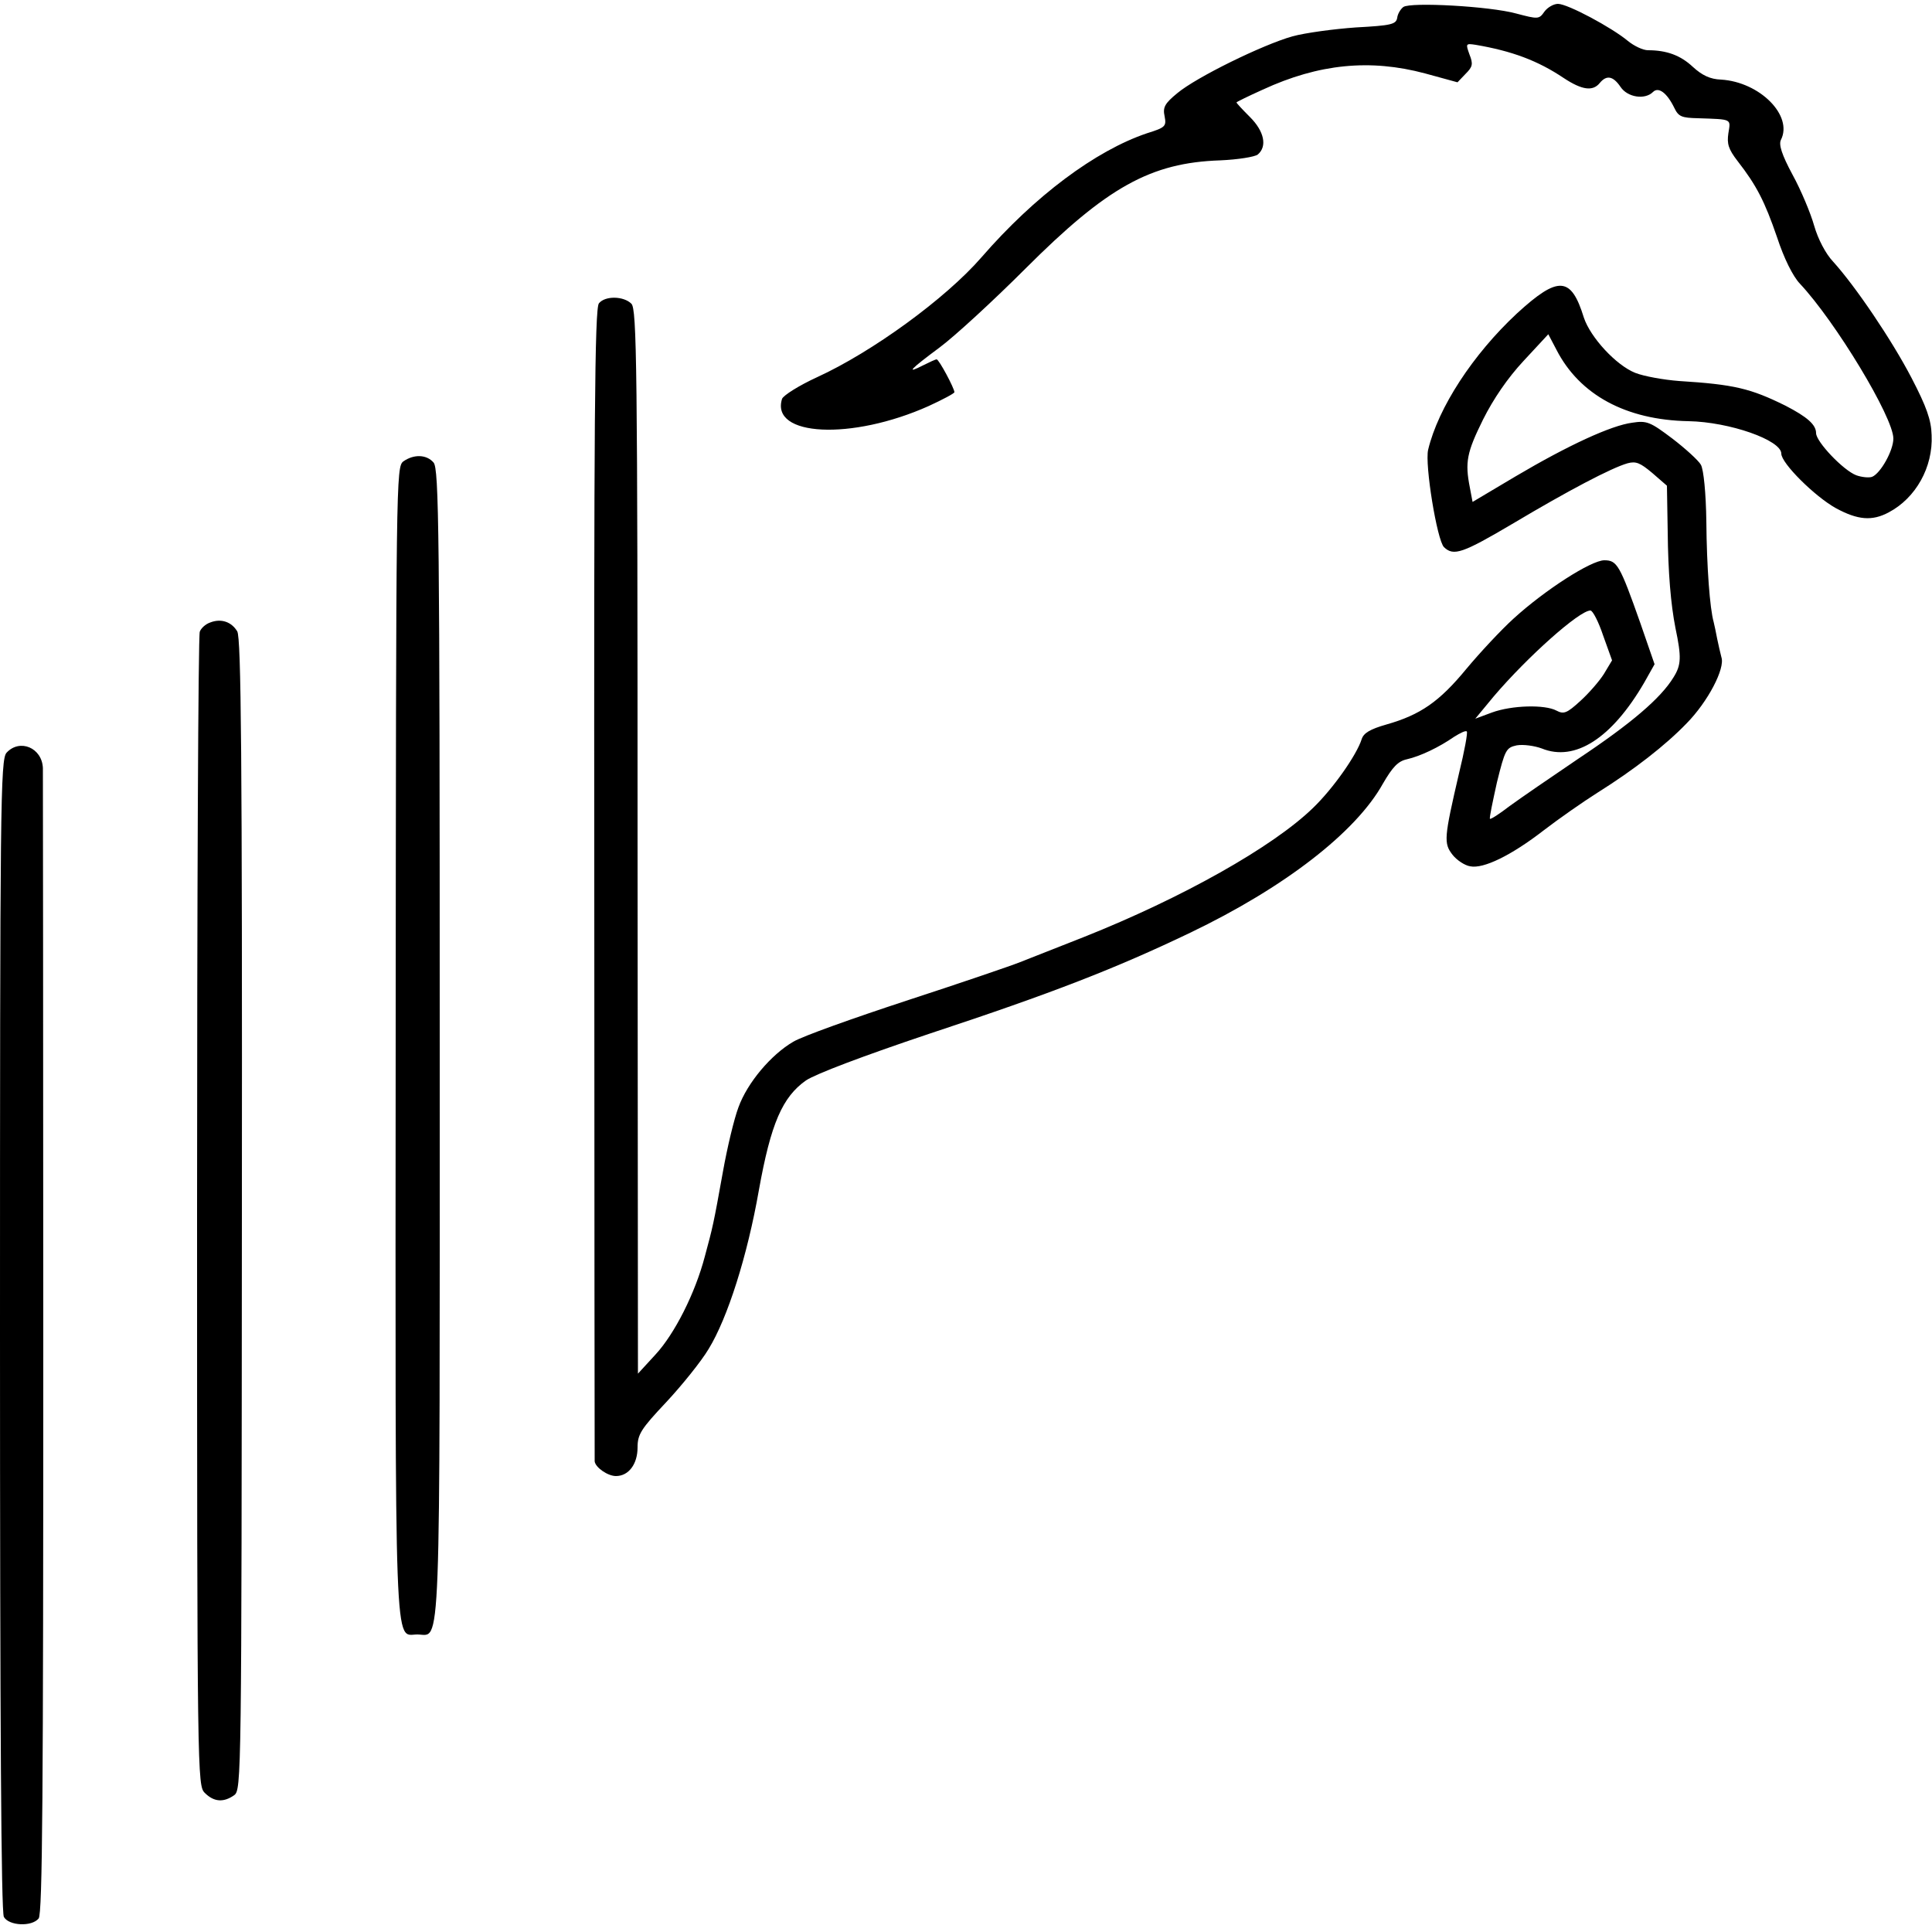 <?xml version="1.0" standalone="no"?>
<!DOCTYPE svg PUBLIC "-//W3C//DTD SVG 20010904//EN"
 "http://www.w3.org/TR/2001/REC-SVG-20010904/DTD/svg10.dtd">
<svg version="1.0" xmlns="http://www.w3.org/2000/svg"
 width="500pt" height="500pt" viewBox="0 0 500 500"
 preserveAspectRatio="xMidYMid meet">
<g transform="translate(0,500) scale(0.1,-0.1)"
fill="#000000" stroke="none">
<path d="M3632 4982 c-7 -5 -15 -18 -16 -28 -3 -17 -15 -20 -107 -25 -57 -4
-131 -14 -164 -23 -78 -22 -249 -106 -298 -147 -33 -27 -38 -37 -33 -60 5 -26
2 -29 -46 -44 -133 -45 -290 -162 -428 -321 -93 -107 -283 -245 -425 -310 -48
-22 -87 -47 -91 -56 -31 -98 180 -108 379 -19 37 17 67 33 67 36 0 10 -40 85
-46 85 -3 0 -18 -7 -34 -15 -47 -24 -36 -12 42 46 39 29 139 121 222 204 211
211 324 274 504 280 46 2 89 9 97 15 25 21 17 60 -20 97 -19 19 -35 36 -35 38
0 1 30 16 68 33 145 67 278 80 420 42 l84 -23 21 22 c18 18 20 25 10 50 -10
28 -10 29 16 25 94 -16 161 -41 228 -86 47 -31 75 -35 93 -13 18 22 35 18 54
-10 18 -27 63 -34 84 -13 14 14 36 -2 55 -41 11 -23 19 -26 62 -27 89 -3 84
-1 78 -39 -4 -27 0 -41 24 -72 49 -63 70 -104 102 -197 18 -55 41 -101 59
-120 92 -98 242 -346 242 -401 0 -31 -33 -90 -55 -99 -8 -3 -27 -1 -41 4 -34
13 -104 87 -104 109 0 22 -23 42 -79 71 -91 45 -133 55 -276 64 -39 3 -90 12
-113 21 -50 20 -116 92 -133 143 -33 107 -66 109 -173 11 -114 -106 -204 -244
-230 -353 -9 -38 23 -234 41 -252 25 -24 48 -16 180 62 141 84 253 143 295
155 22 6 33 1 64 -25 l38 -33 2 -119 c1 -106 8 -188 20 -249 16 -76 15 -96 -5
-128 -33 -54 -109 -119 -247 -211 -71 -48 -151 -103 -177 -122 -26 -20 -49
-35 -51 -33 -2 2 7 44 18 94 21 85 24 90 51 96 17 3 46 -1 65 -8 86 -35 181
26 265 170 l27 48 -37 107 c-53 150 -60 162 -93 162 -34 0 -154 -77 -235 -151
-32 -29 -87 -88 -122 -130 -70 -85 -119 -119 -207 -144 -42 -12 -59 -22 -64
-38 -13 -41 -74 -128 -126 -178 -104 -101 -339 -233 -593 -334 -66 -26 -140
-55 -165 -65 -25 -10 -157 -55 -295 -100 -137 -45 -269 -92 -292 -106 -57 -33
-119 -106 -142 -170 -11 -29 -29 -104 -40 -166 -25 -139 -26 -142 -47 -220
-25 -95 -78 -200 -128 -254 l-45 -49 -1 1377 c0 1238 -2 1378 -16 1392 -20 20
-68 21 -84 1 -11 -13 -13 -310 -12 -1503 0 -818 1 -1490 1 -1494 2 -16 34 -38
55 -38 33 0 56 31 56 74 0 34 9 48 74 117 41 44 91 106 110 138 49 80 100 240
130 411 31 173 61 241 122 284 26 17 147 63 320 121 318 105 482 169 674 261
244 117 429 260 499 386 25 43 39 58 62 63 35 8 83 31 122 58 16 10 30 17 33
14 3 -2 -6 -51 -20 -108 -39 -168 -40 -181 -17 -211 11 -14 32 -28 46 -30 34
-7 106 28 190 93 39 30 102 74 140 98 94 59 175 122 230 179 55 56 100 142 90
171 -3 12 -8 33 -11 48 -3 16 -7 35 -9 43 -10 35 -18 143 -19 260 -1 74 -7
134 -14 147 -6 11 -40 42 -74 68 -57 43 -66 47 -104 41 -54 -7 -165 -58 -302
-139 l-111 -66 -7 37 c-13 66 -8 91 34 176 27 54 64 108 105 152 l64 69 21
-40 c60 -117 180 -182 342 -185 106 -2 240 -49 240 -84 0 -25 87 -111 141
-141 57 -31 94 -34 137 -11 70 37 115 117 111 200 -1 39 -13 73 -52 148 -51
98 -145 237 -203 301 -19 20 -39 58 -49 93 -9 32 -34 92 -56 132 -28 52 -36
78 -30 90 32 63 -55 150 -155 156 -28 1 -49 11 -73 33 -32 30 -68 43 -116 43
-13 0 -36 11 -52 24 -42 35 -156 96 -181 96 -11 0 -27 -9 -35 -20 -14 -20 -16
-20 -73 -5 -69 19 -273 30 -292 17z m517 -1627 l23 -64 -21 -35 c-12 -19 -39
-50 -61 -70 -35 -32 -43 -35 -62 -25 -30 16 -115 14 -167 -5 l-43 -16 48 58
c86 101 221 222 250 222 6 0 21 -29 33 -65z"/>
<path d="M1044 3806 c-19 -14 -19 -42 -20 -1503 -1 -1624 -4 -1533 56 -1533
62 0 58 -98 58 1530 0 1331 -2 1487 -16 1503 -18 21 -51 22 -78 3z"/>
<path d="M544 3389 c-12 -4 -24 -15 -27 -24 -4 -9 -7 -684 -7 -1501 0 -1467 1
-1485 20 -1504 24 -24 49 -25 76 -6 19 14 19 42 20 1503 1 1192 -2 1492 -12
1509 -15 25 -42 34 -70 23z"/>
<path d="M17 3052 c-16 -17 -17 -136 -17 -1506 0 -1006 3 -1494 10 -1507 13
-23 72 -26 90 -4 10 12 12 326 12 1482 0 808 -1 1480 -1 1495 -2 53 -60 77
-94 40z"/>
</g>
</svg>
